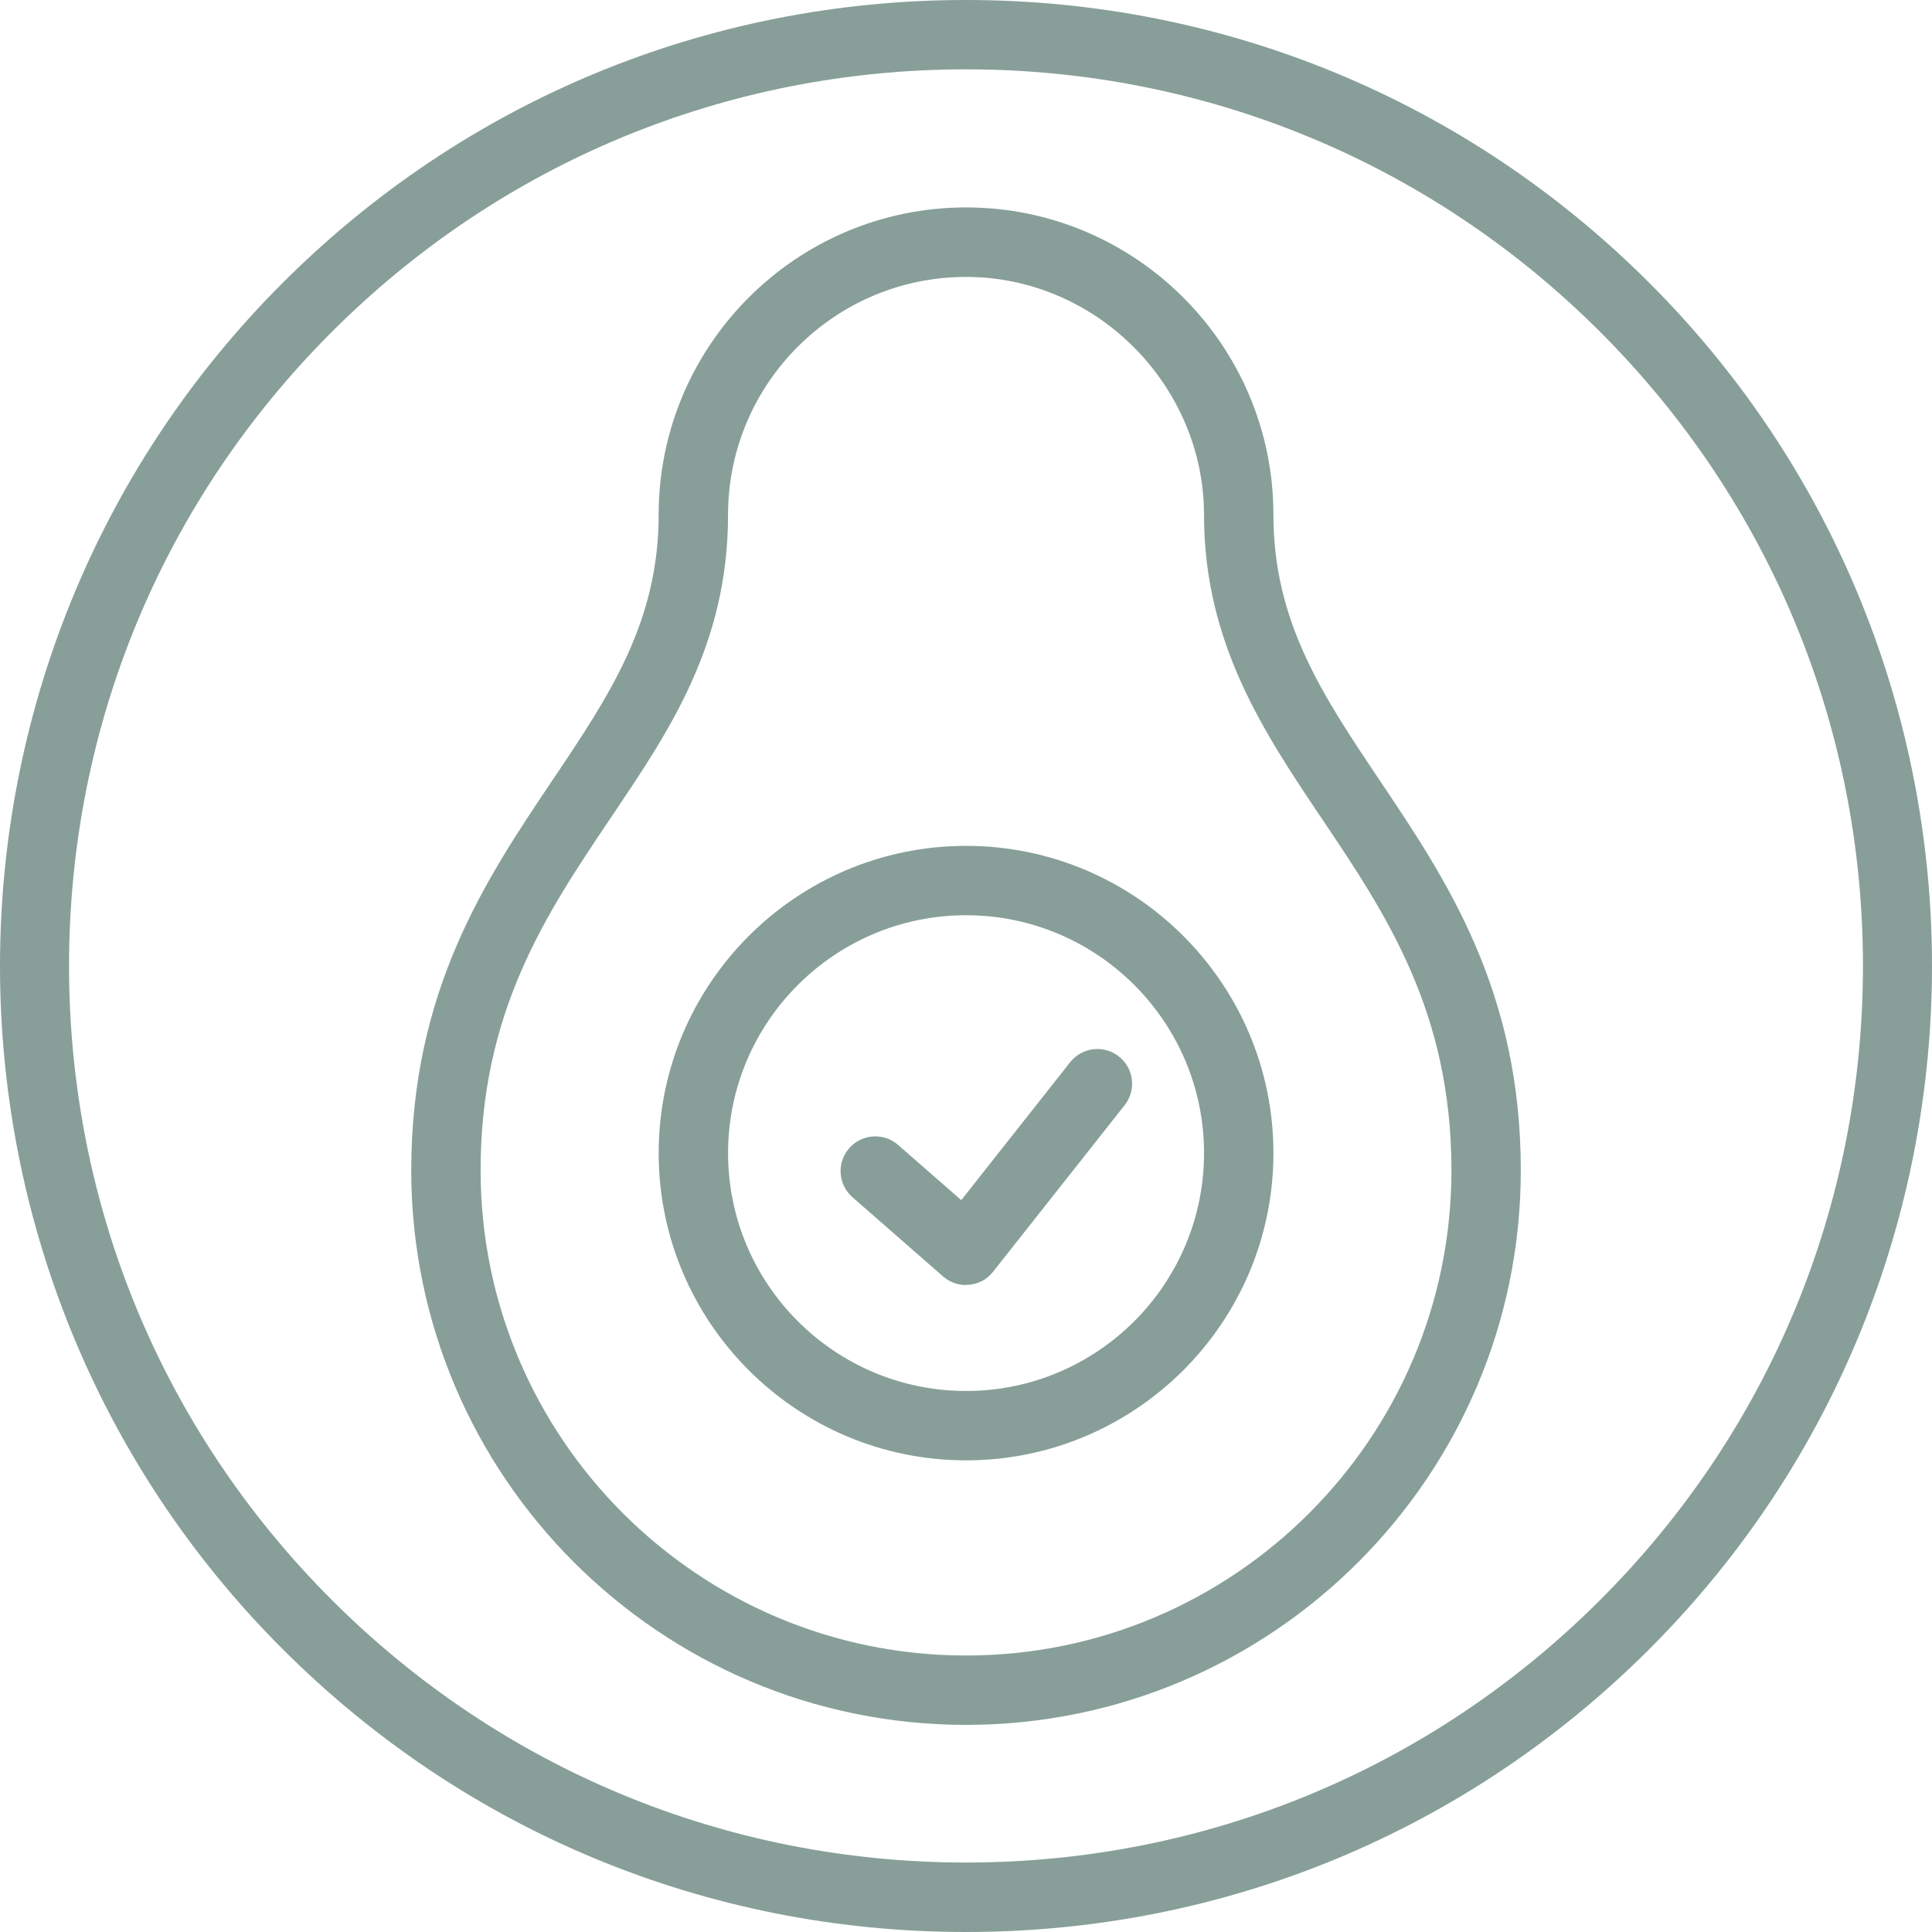 <svg width="72" height="72" viewBox="0 0 72 72" fill="none" xmlns="http://www.w3.org/2000/svg">
    <path d="M36.001 64.281C24.599 64.281 15.326 55.007 15.326 43.614C15.326 36.906 18.116 32.758 20.573 29.1C22.707 25.926 24.546 23.19 24.546 19.18C24.546 12.866 29.684 7.73 36.001 7.73C42.318 7.73 47.456 12.866 47.456 19.18C47.456 23.185 49.3 25.926 51.429 29.1C53.886 32.758 56.676 36.901 56.676 43.614C56.676 55.011 47.399 64.281 36.001 64.281ZM36.001 10.32C31.11 10.32 27.132 14.296 27.132 19.185C27.132 24.074 24.889 27.319 22.716 30.544C20.354 34.06 17.911 37.694 17.911 43.614C17.911 53.586 26.025 61.696 36.001 61.696C45.977 61.696 54.091 53.586 54.091 43.614C54.091 37.694 51.648 34.06 49.285 30.544C47.113 27.314 44.87 23.979 44.87 19.185C44.87 14.391 40.892 10.32 36.001 10.32Z"
          fill="#879F98"/>
    <path d="M36.002 54.423C29.685 54.423 24.547 49.287 24.547 42.973C24.547 36.659 29.685 31.523 36.002 31.523C42.319 31.523 47.457 36.659 47.457 42.973C47.457 49.287 42.319 54.423 36.002 54.423ZM36.002 34.108C31.111 34.108 27.133 38.084 27.133 42.973C27.133 47.862 31.111 51.838 36.002 51.838C40.893 51.838 44.871 47.862 44.871 42.973C44.871 38.084 40.893 34.108 36.002 34.108Z"
          fill="#879F98"/>
    <path d="M35.999 47.89C35.685 47.89 35.386 47.776 35.148 47.572L31.769 44.617C31.232 44.146 31.175 43.329 31.645 42.792C32.116 42.255 32.933 42.198 33.47 42.669L35.823 44.726L39.882 39.585C40.324 39.025 41.142 38.93 41.698 39.372C42.259 39.813 42.354 40.626 41.912 41.187L37.007 47.396C36.788 47.676 36.465 47.852 36.108 47.88C36.07 47.88 36.028 47.885 35.989 47.885L35.999 47.89Z"
          fill="#879F98"/>
    <path d="M36 72C26.38 72 17.335 68.256 10.534 61.458C-3.511 47.419 -3.511 24.581 10.534 10.542C17.335 3.744 26.38 0 36 0C45.62 0 54.665 3.744 61.466 10.542C75.511 24.581 75.511 47.419 61.466 61.458C54.665 68.256 45.62 72 36 72ZM36 2.584C27.069 2.584 18.675 6.062 12.364 12.371C6.052 18.681 2.573 27.075 2.573 35.998C2.573 44.92 6.052 53.315 12.364 59.624C18.675 65.933 27.074 69.411 36 69.411C44.926 69.411 53.325 65.933 59.636 59.624C65.948 53.315 69.427 44.92 69.427 35.998C69.427 27.075 65.948 18.681 59.636 12.371C53.325 6.062 44.926 2.584 36 2.584Z"
          fill="#879F98"/>
</svg>
